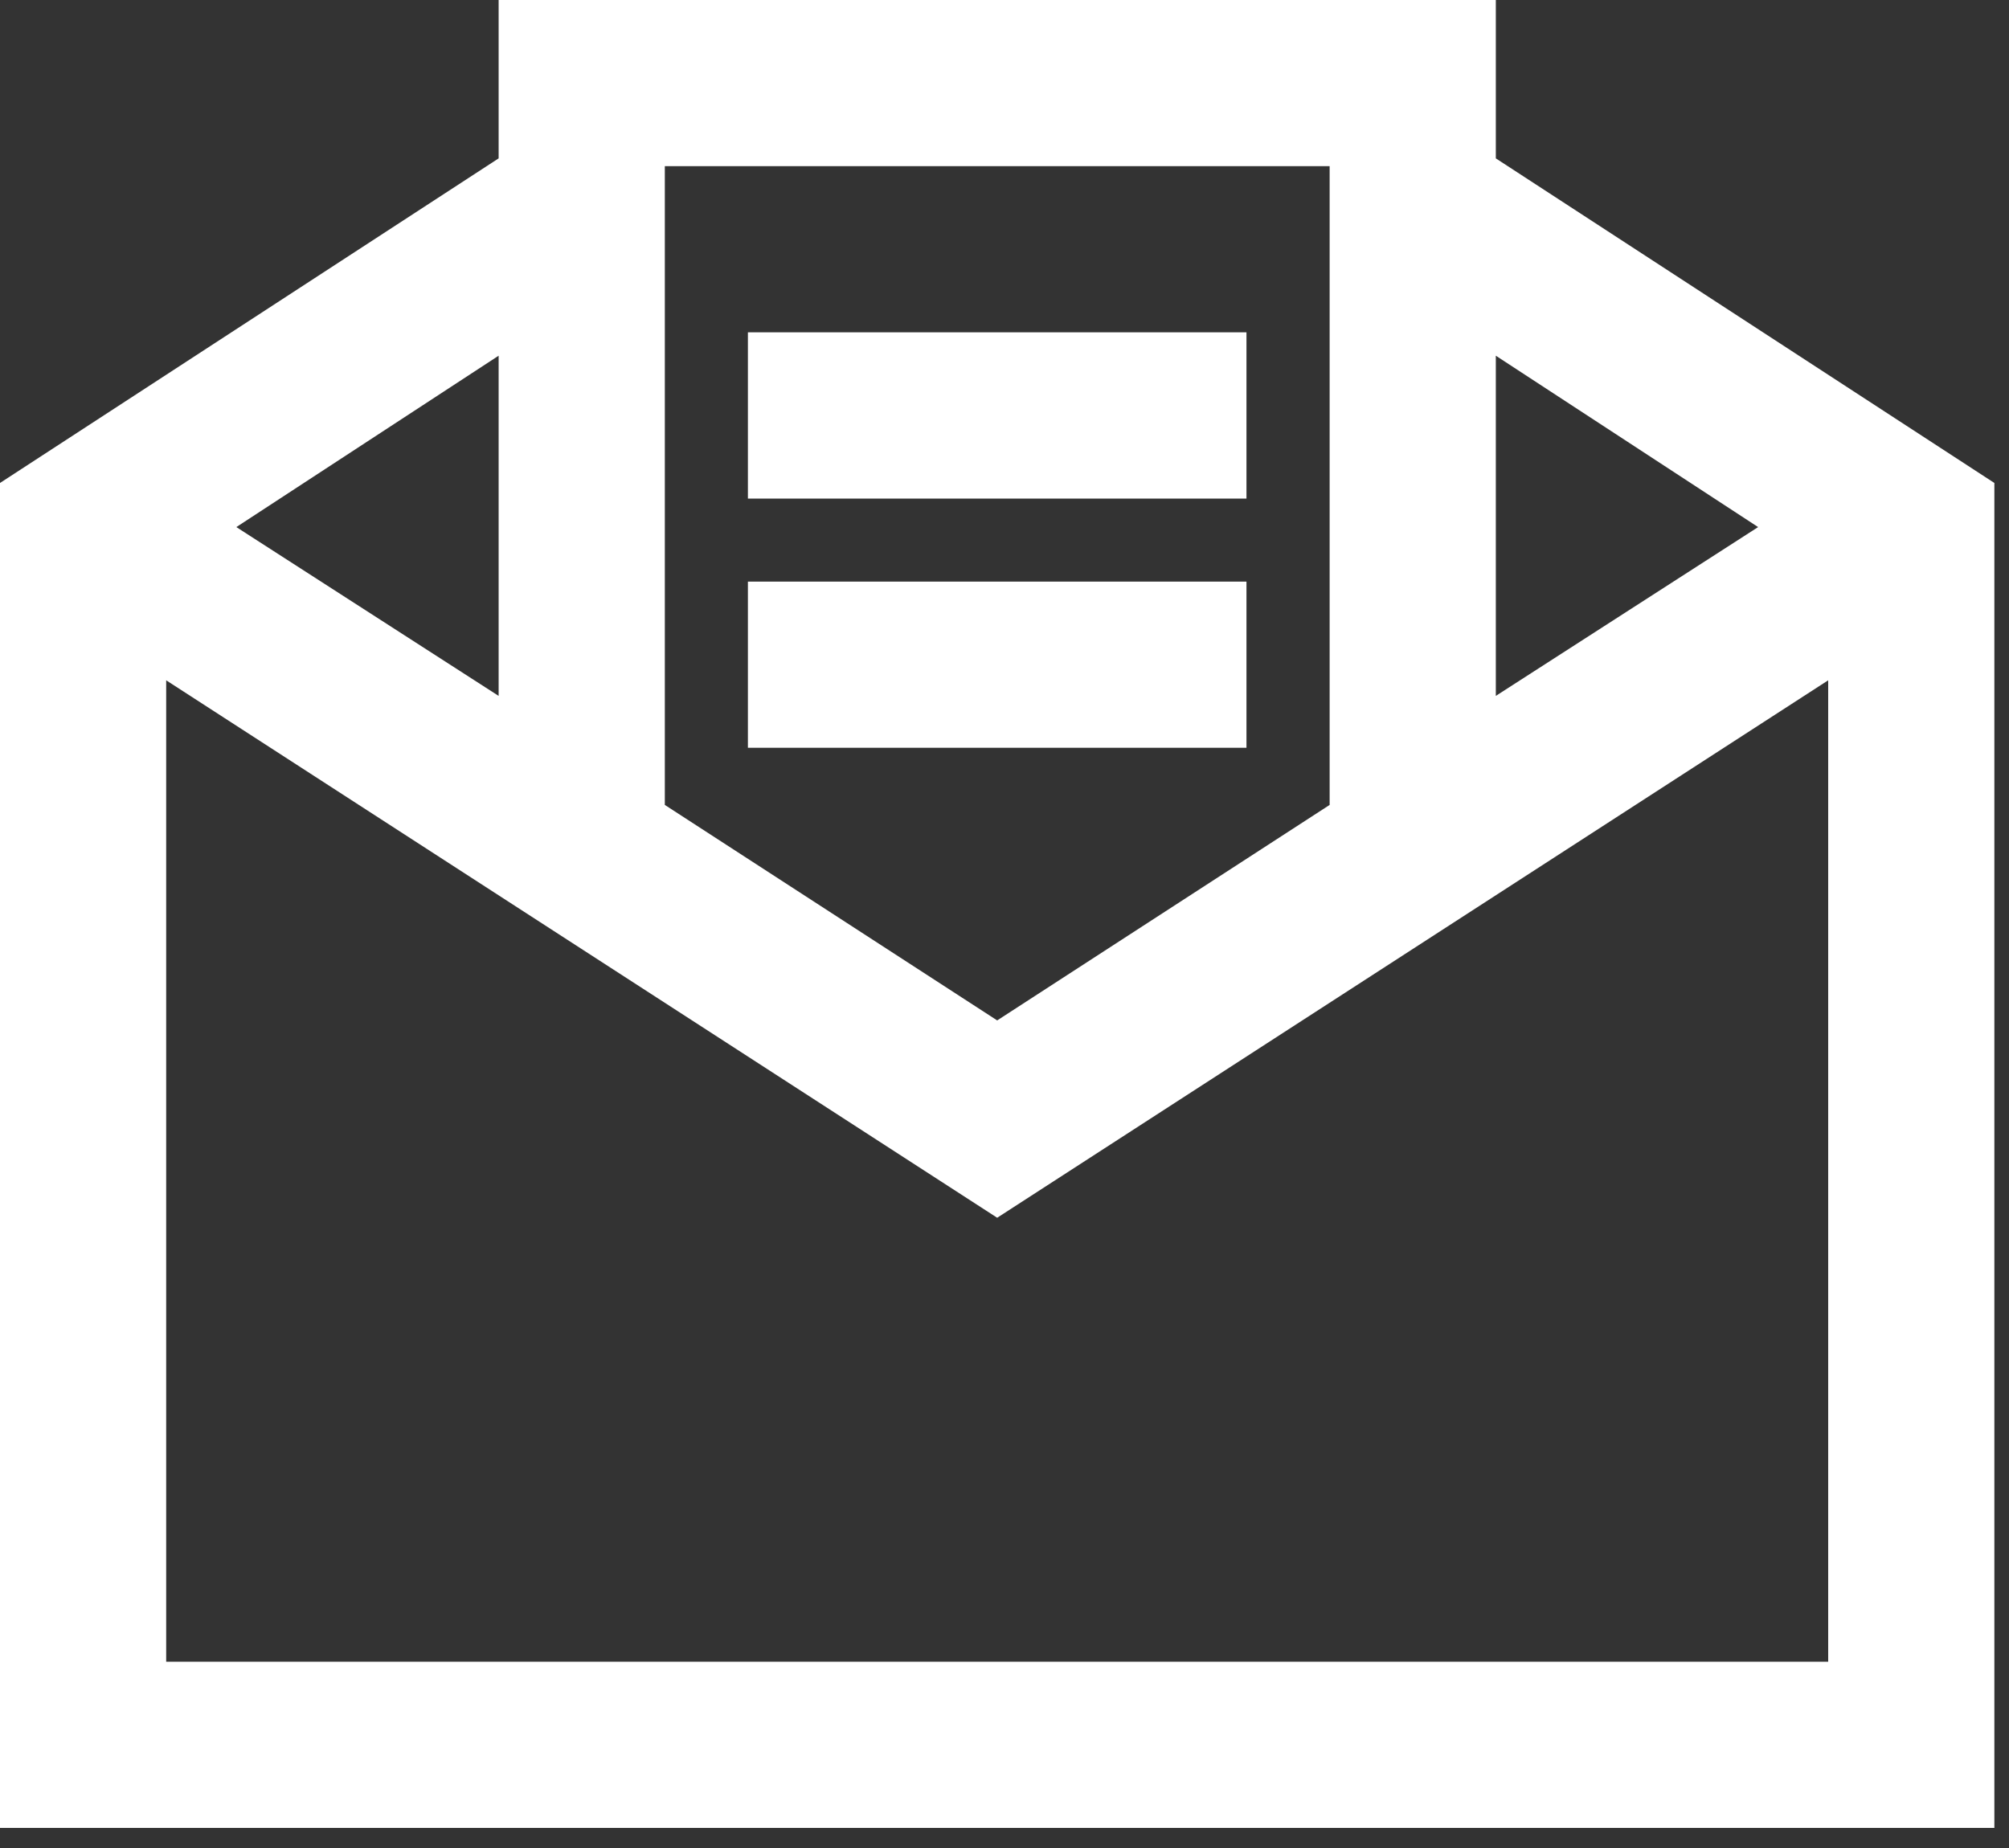 <svg width="25" height="23" viewBox="0 0 25 23" fill="none" xmlns="http://www.w3.org/2000/svg">
<rect x="0" y="0" width="25" height="23" fill="#333333" stroke="none"/>
<path d="M6.205 0V1.971L0 6.011V22.75H24.818V6.011L18.614 1.971V0H6.205ZM8.273 2.068H16.546V10.018L12.409 12.7L8.273 10.018V2.068ZM9.307 4.136V6.205H15.511V4.136H9.307ZM6.205 4.427V8.661L2.941 6.56L6.205 4.427ZM18.614 4.427L21.878 6.56L18.614 8.661V4.427ZM9.307 7.239V9.307H15.511V7.239H9.307ZM2.068 8.467L12.409 15.156L22.75 8.467V20.682H2.068V8.467Z" fill="white"/>
</svg>
